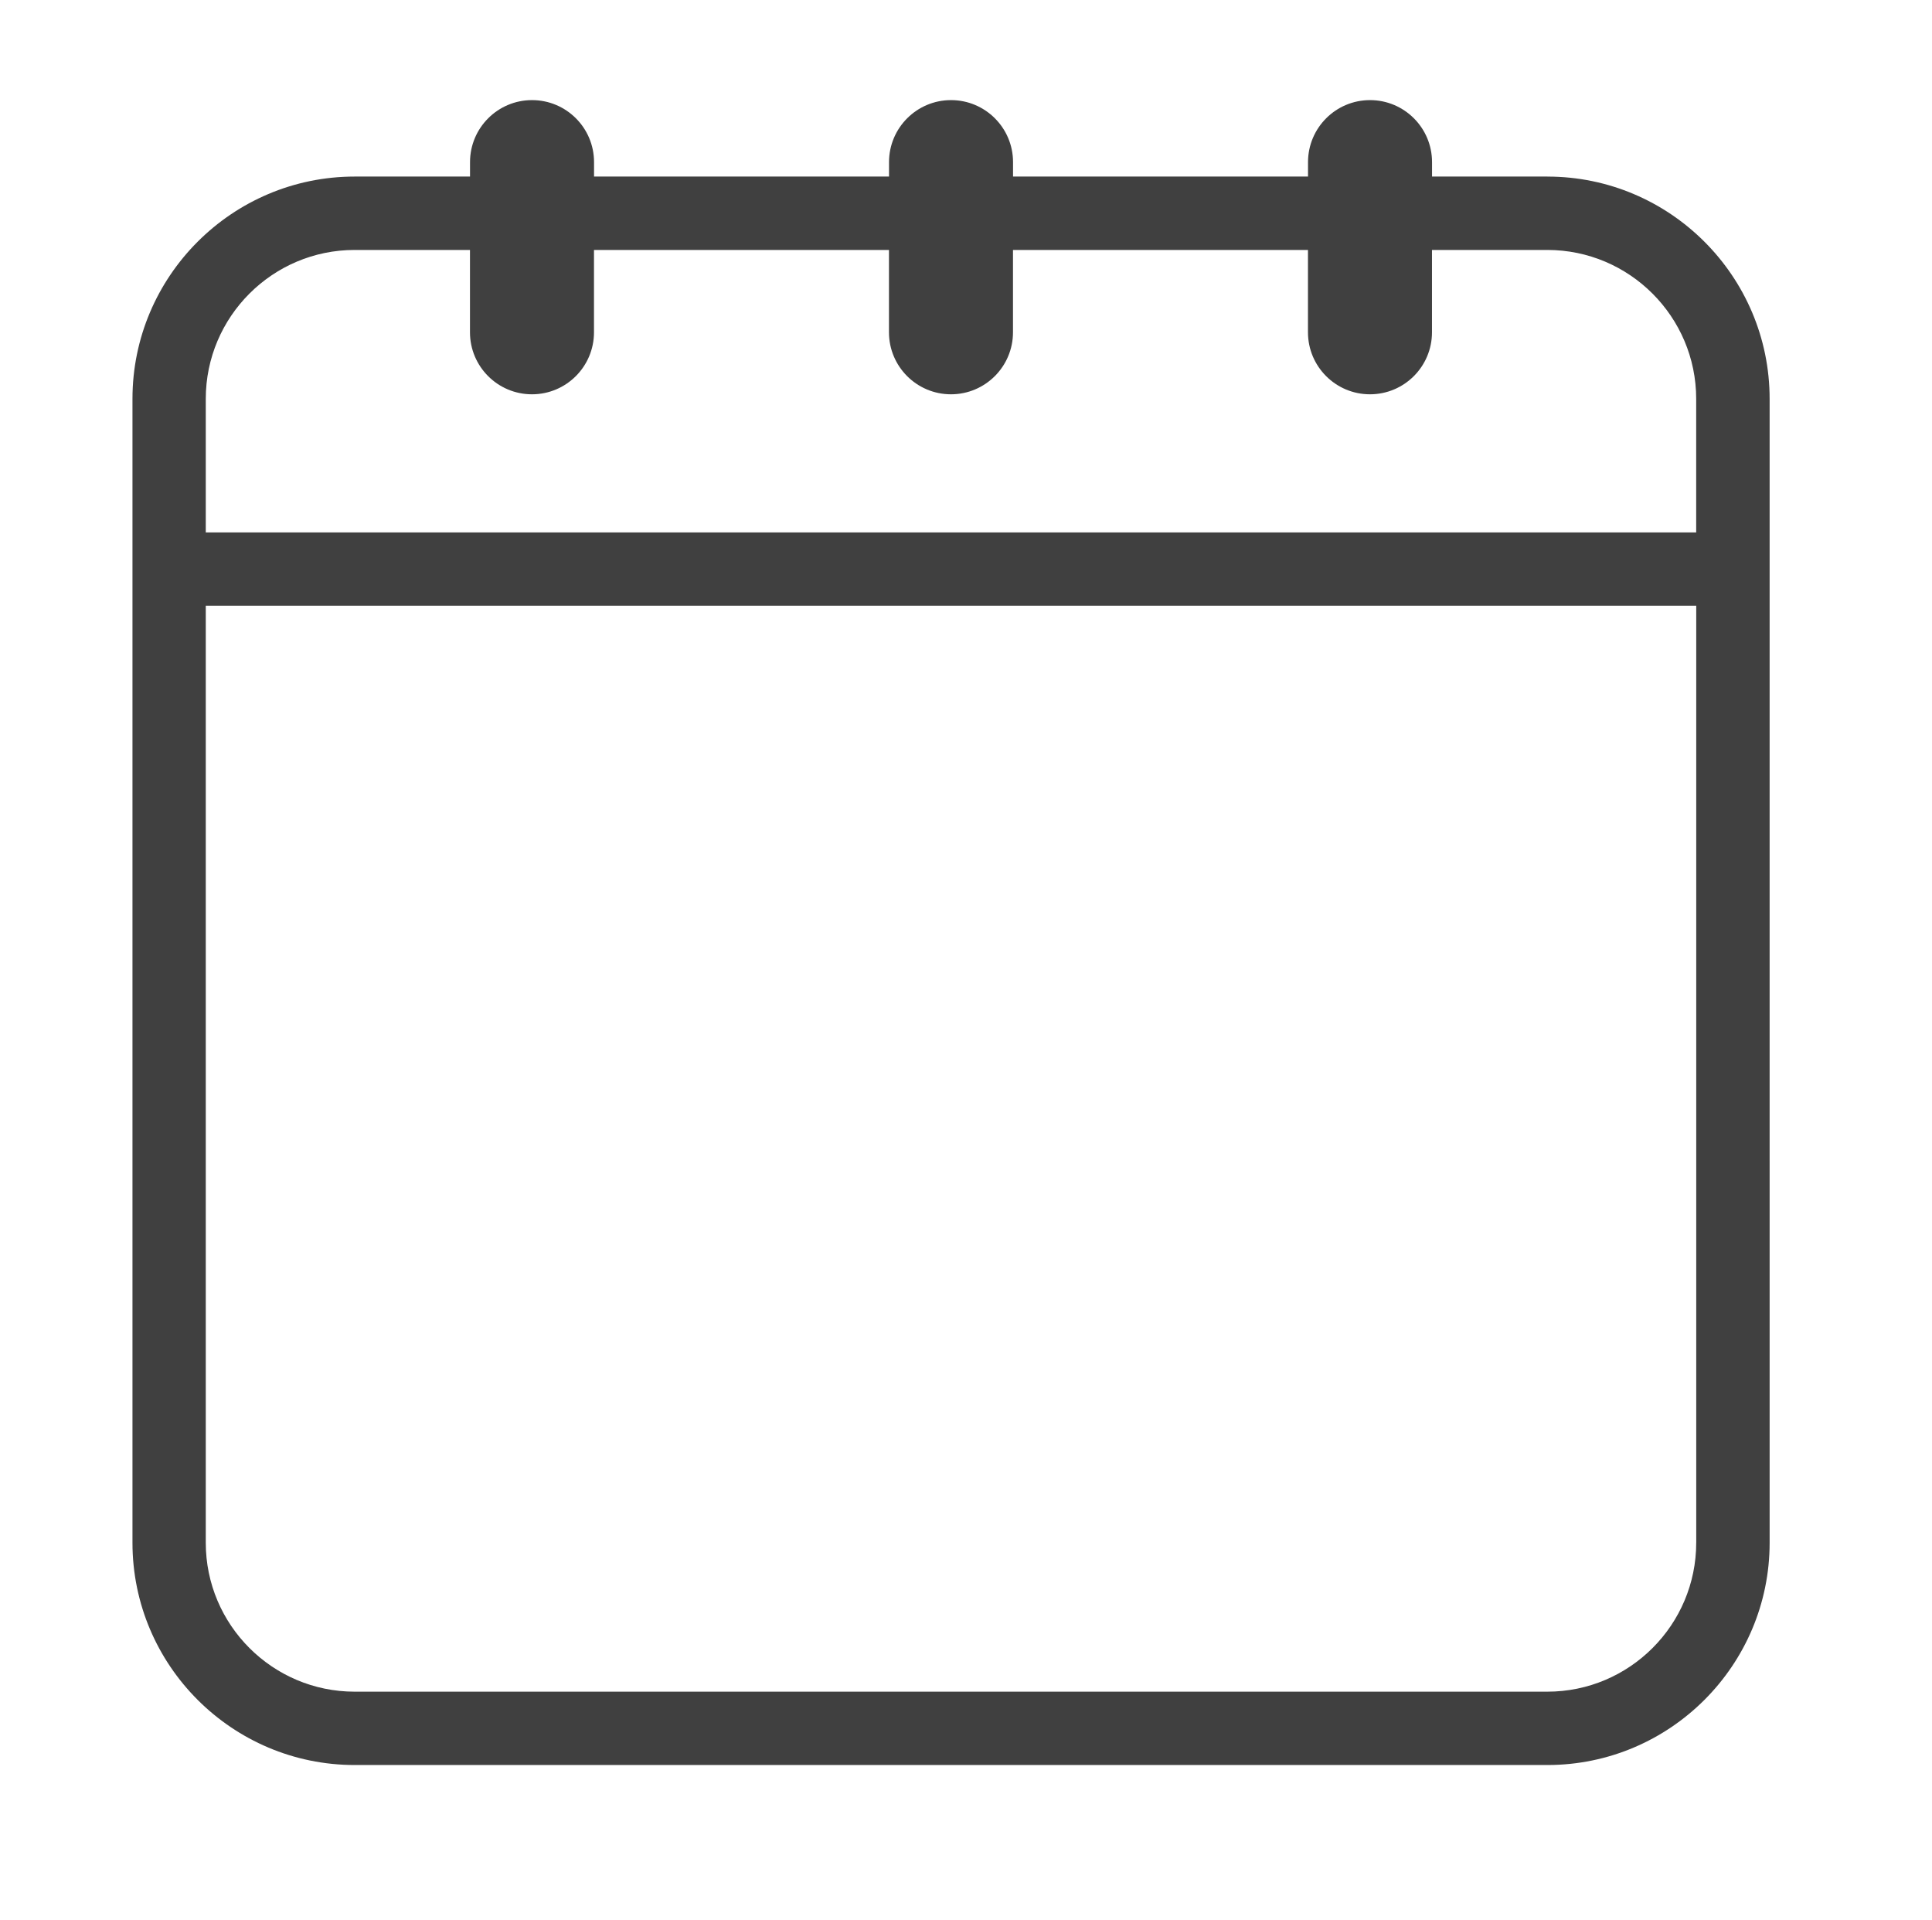 <?xml version="1.0" encoding="UTF-8"?>
<svg id="_x3C_Layer_x3E_" xmlns="http://www.w3.org/2000/svg" version="1.1" viewBox="0 0 933.45 927.32">
  <!-- Generator: Adobe Illustrator 29.2.1, SVG Export Plug-In . SVG Version: 2.1.0 Build 116)  -->
  <defs>
    <style>
      .st0 {
        fill: #404040;
      }
    </style>
  </defs>
  <path class="st0"
    d="M747.61,85.29h-55.72v-6.97c0-16.55-13.41-29.96-29.96-29.96s-29.96,13.42-29.96,29.96v6.97h-142.52v-6.97c0-16.55-13.42-29.96-29.96-29.96s-29.96,13.42-29.96,29.96v6.97h-142.52v-6.97c0-16.55-13.41-29.96-29.96-29.96s-29.96,13.42-29.96,29.96v6.97h-55.72c-59.21,0-107.37,48.17-107.37,107.37v552.58c0,59.21,48.17,107.37,107.37,107.37h576.26c59.21,0,107.37-48.17,107.37-107.37V192.67c0-59.21-48.17-107.37-107.37-107.37ZM819.53,745.25c0,39.67-32.26,71.93-71.93,71.93H171.35c-39.66,0-71.93-32.26-71.93-71.93v-452.62h720.12v452.62ZM99.42,257.19v-64.52c0-39.66,32.27-71.93,71.93-71.93h55.72v39.77c0,16.55,13.41,29.96,29.96,29.96s29.96-13.41,29.96-29.96v-39.77h142.52v39.77c0,16.55,13.42,29.96,29.96,29.96s29.96-13.41,29.96-29.96v-39.77h142.52v39.77c0,16.55,13.41,29.96,29.96,29.96s29.96-13.41,29.96-29.96v-39.77h55.72c39.66,0,71.93,32.27,71.93,71.93v64.52H99.42Z"
    fill="#404040" />
</svg>